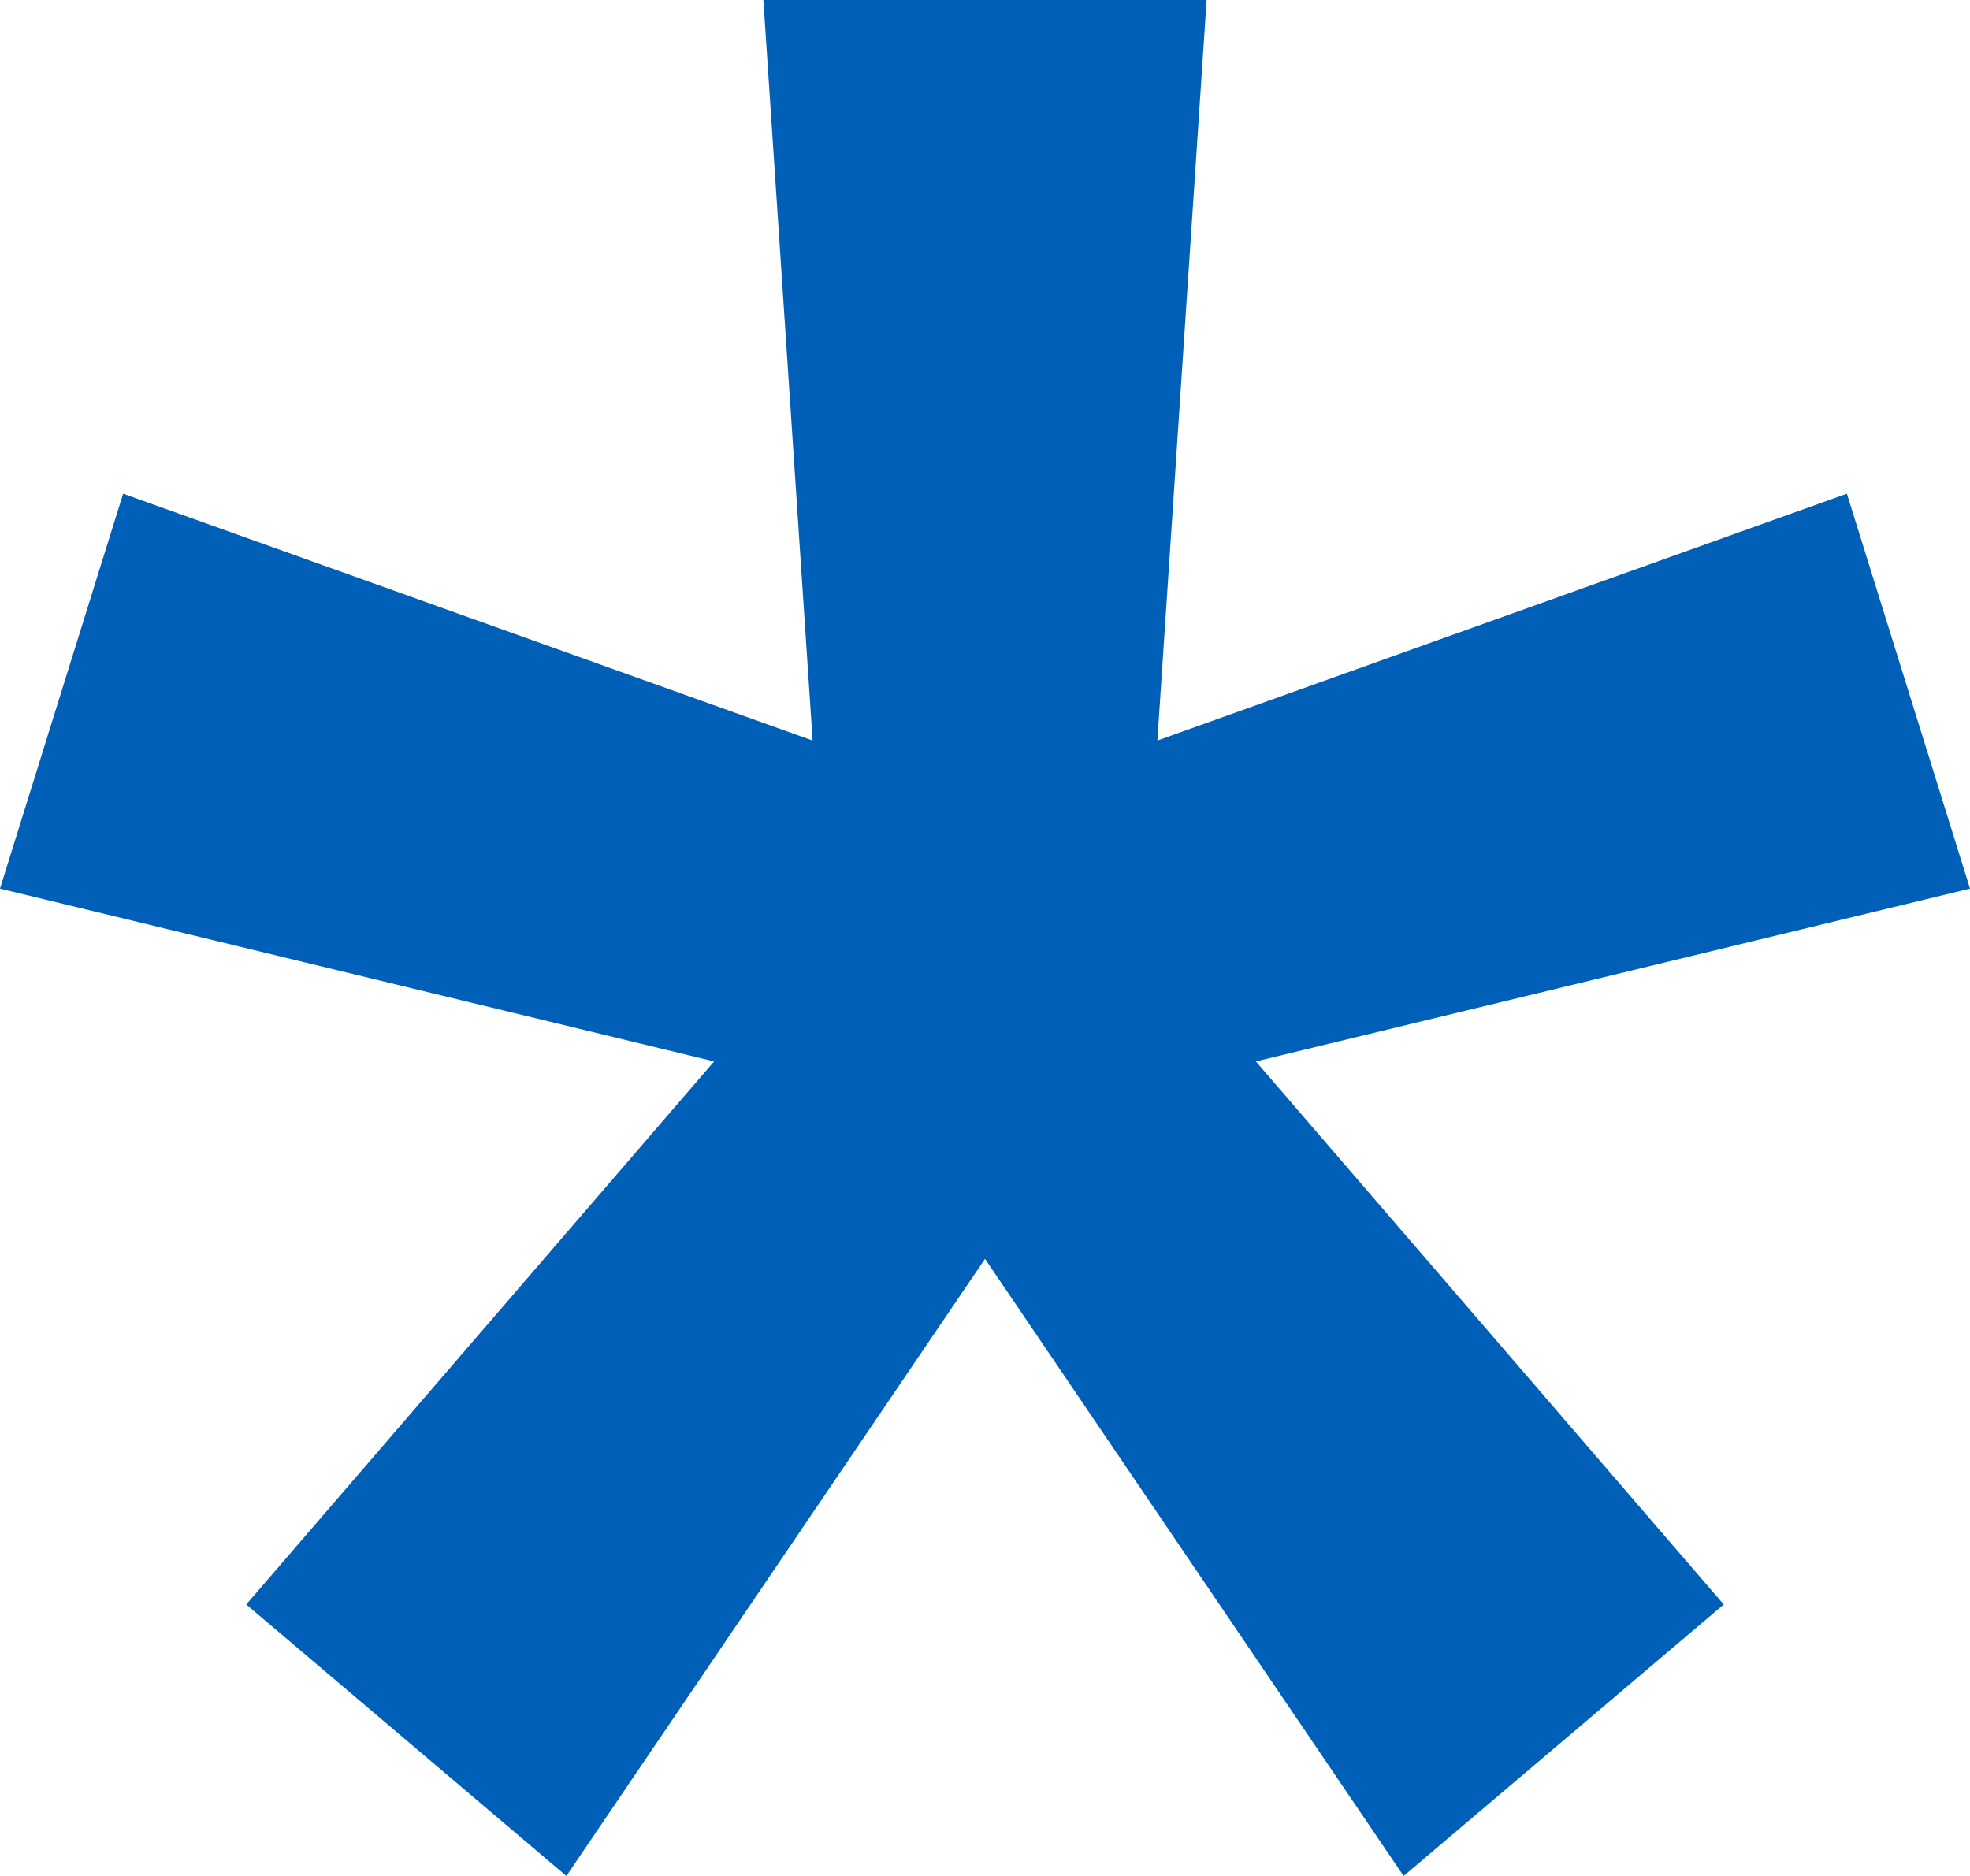 <svg width="42" height="40" viewBox="0 0 42 40" fill="none" xmlns="http://www.w3.org/2000/svg">
<path d="M5.25 34.211L15.225 22.632L0 18.947L2.625 10.526L17.325 15.79L16.275 0H25.725L24.675 15.79L39.375 10.526L42 18.947L26.775 22.632L36.75 34.211L29.925 40L21 26.842L12.075 40L5.25 34.211Z" fill="#005FB7"/>
</svg>
